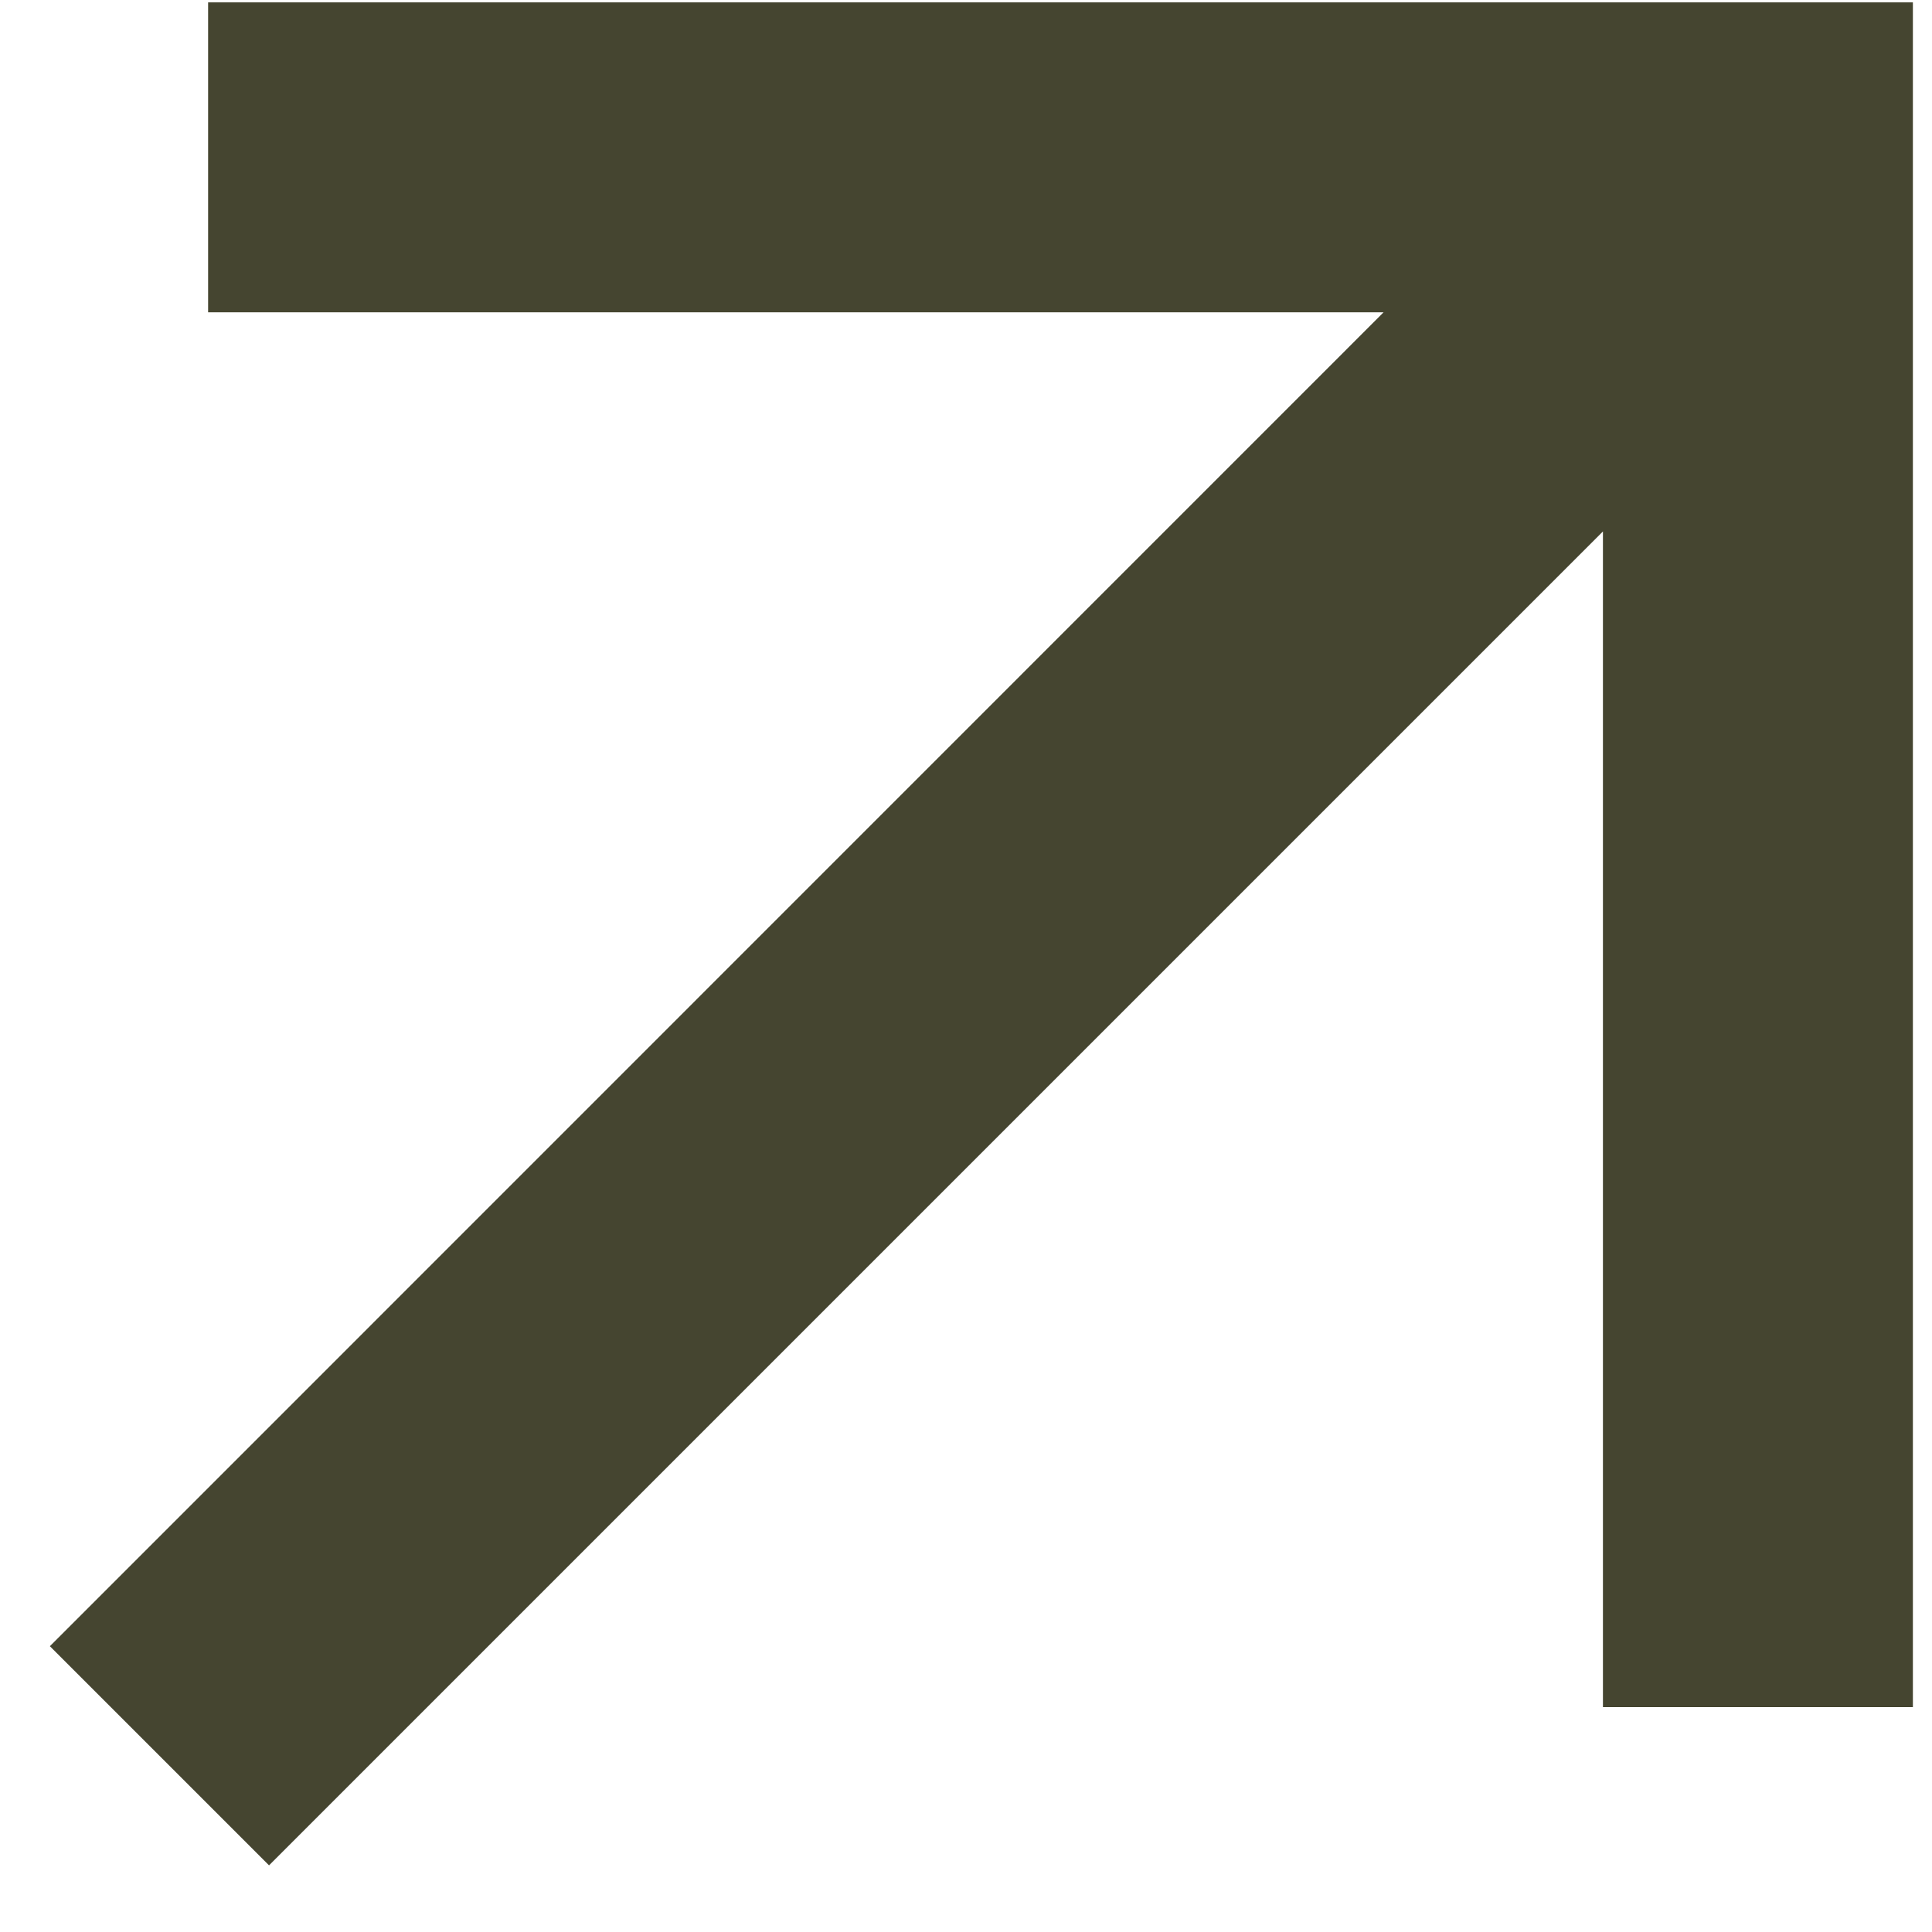 <?xml version="1.0" encoding="UTF-8"?> <svg xmlns="http://www.w3.org/2000/svg" width="28" height="28" viewBox="0 0 28 28" fill="none"> <path d="M23.231 7.702L3.899 27.034L0.723 23.858L20.052 4.526L3.016 4.526V0.034L27.723 0.034V24.741H23.231V7.702V7.702Z" fill="#454530"></path> </svg> 